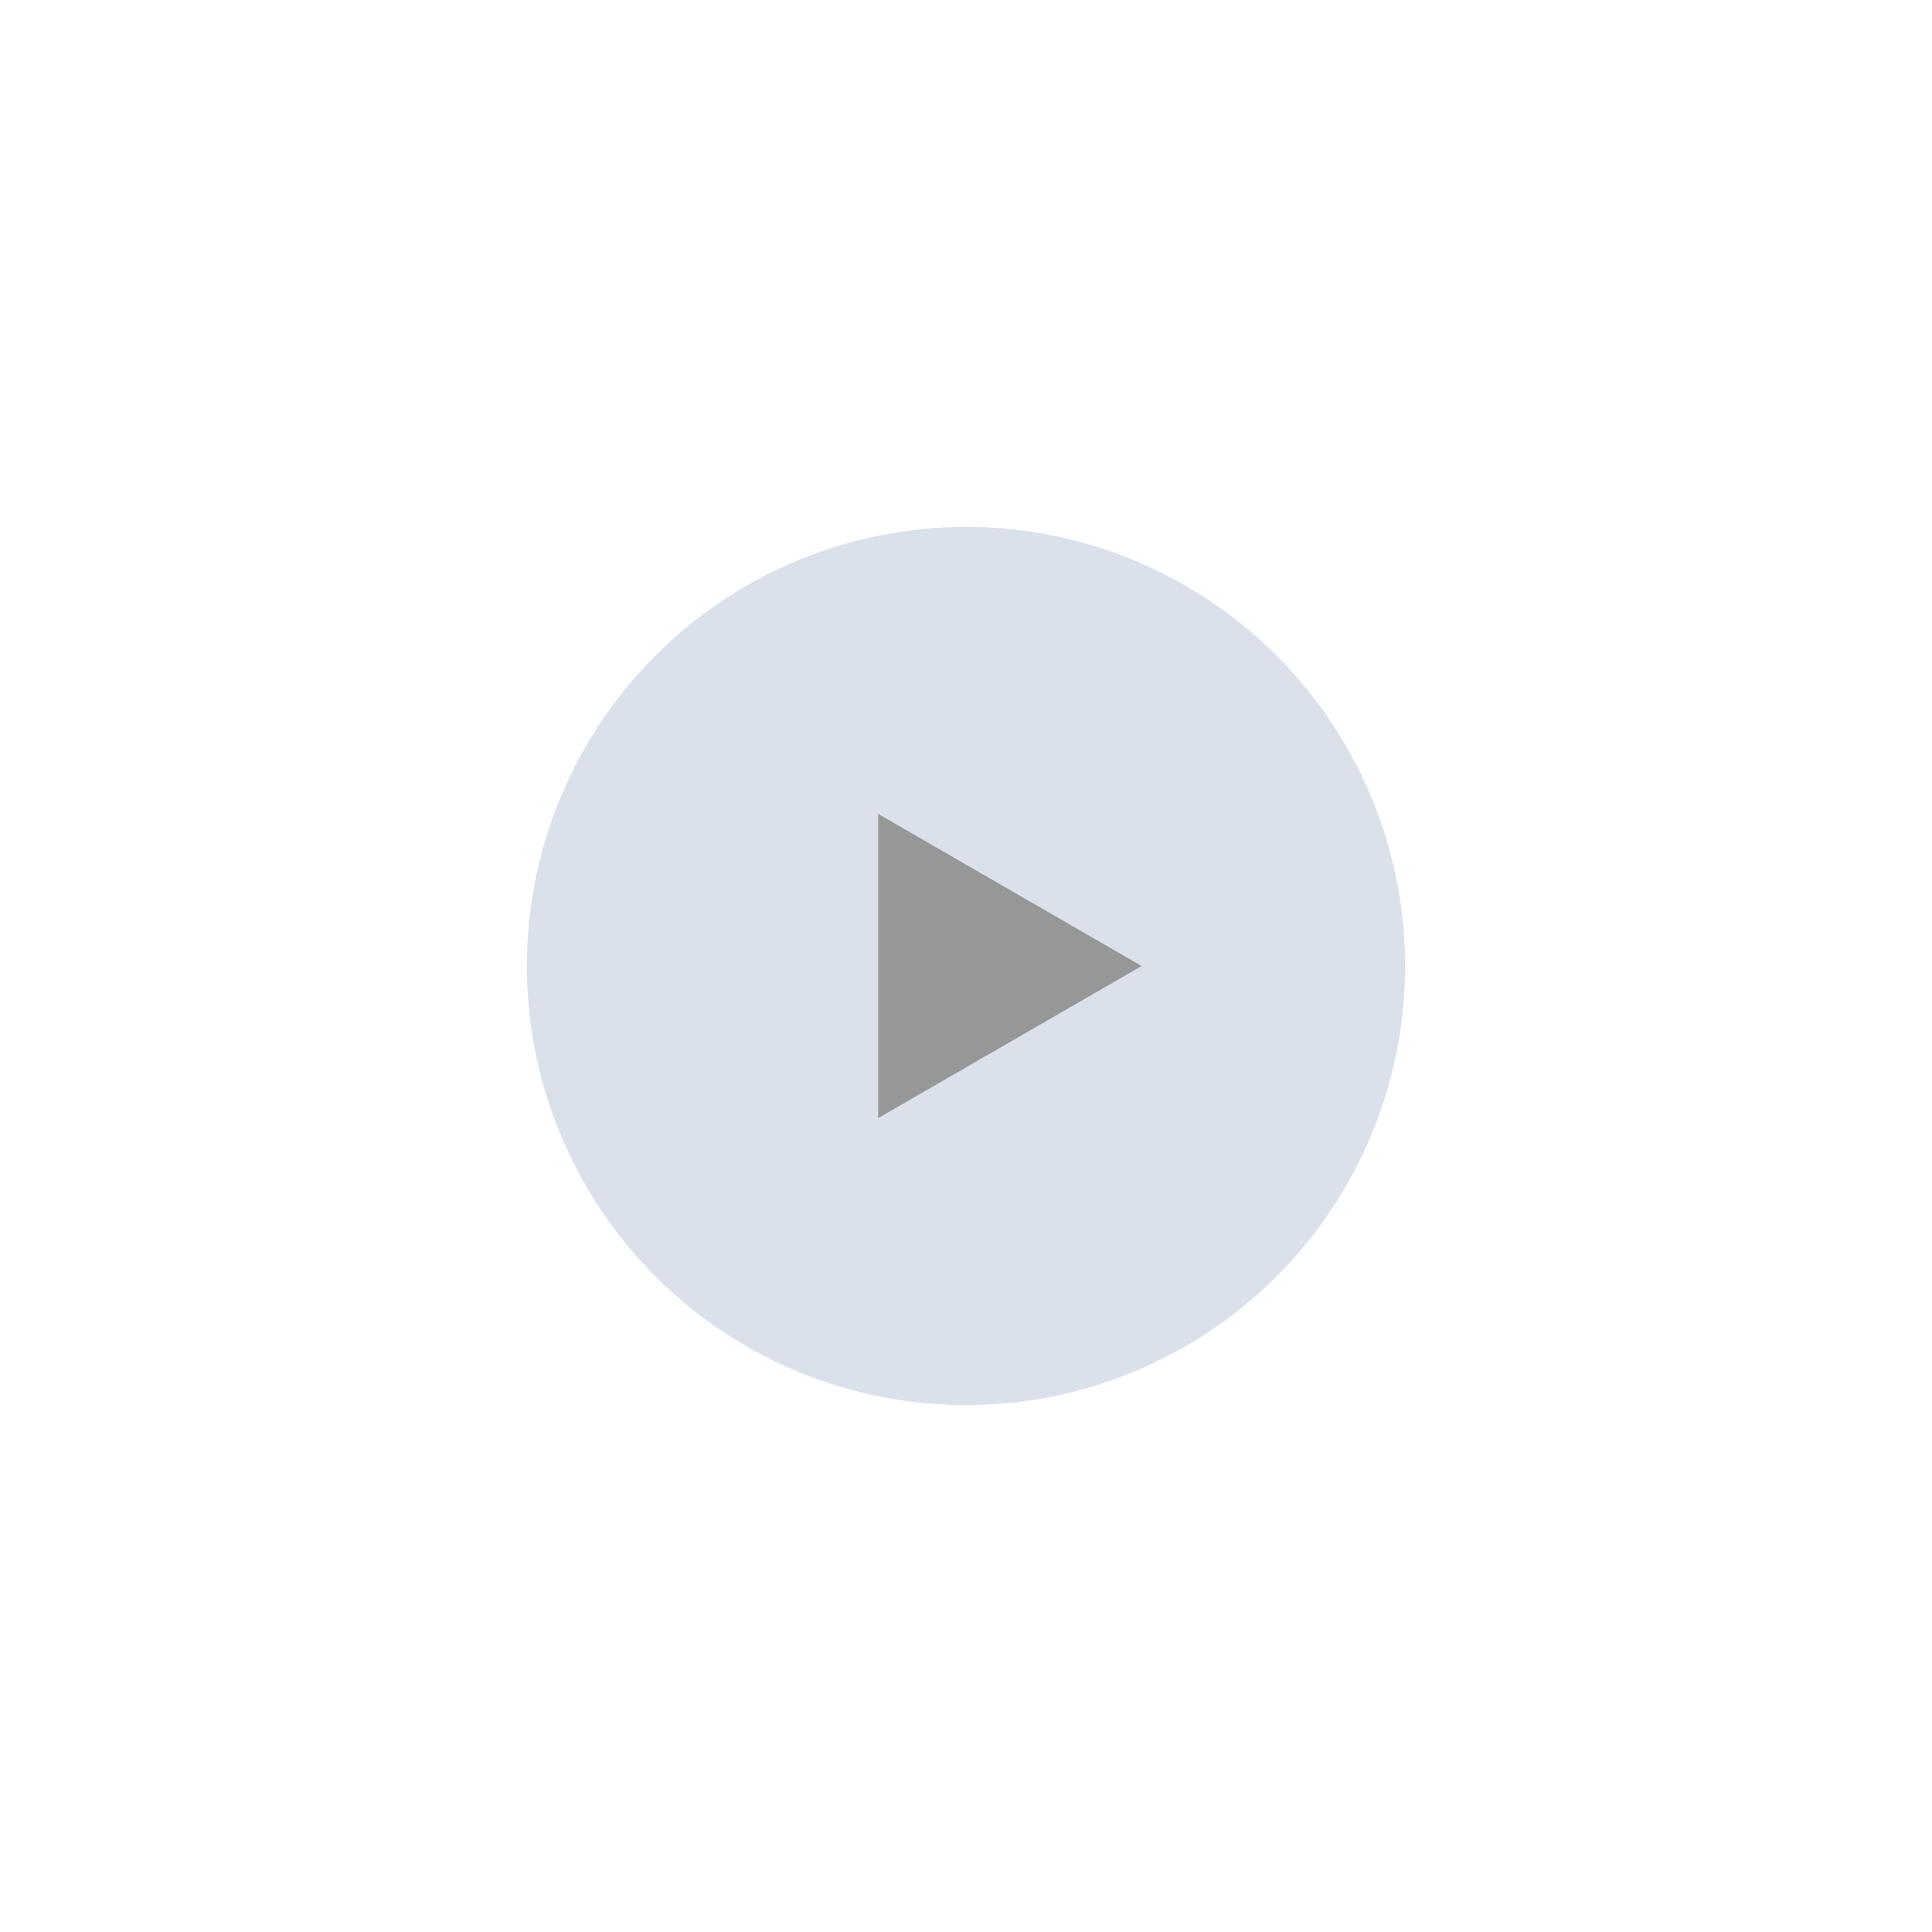 <svg width="44" height="44" viewBox="0 0 44 44" fill="none" xmlns="http://www.w3.org/2000/svg">
<g id="lv1/btn-basic/btn-play">
<circle id="Ellipse 2" cx="22" cy="22" r="10" fill="#DAE1EA"/>
<path id="Polygon 1" d="M26 22L20 25.464L20 18.536L26 22Z" fill="#979797"/>
</g>
</svg>
